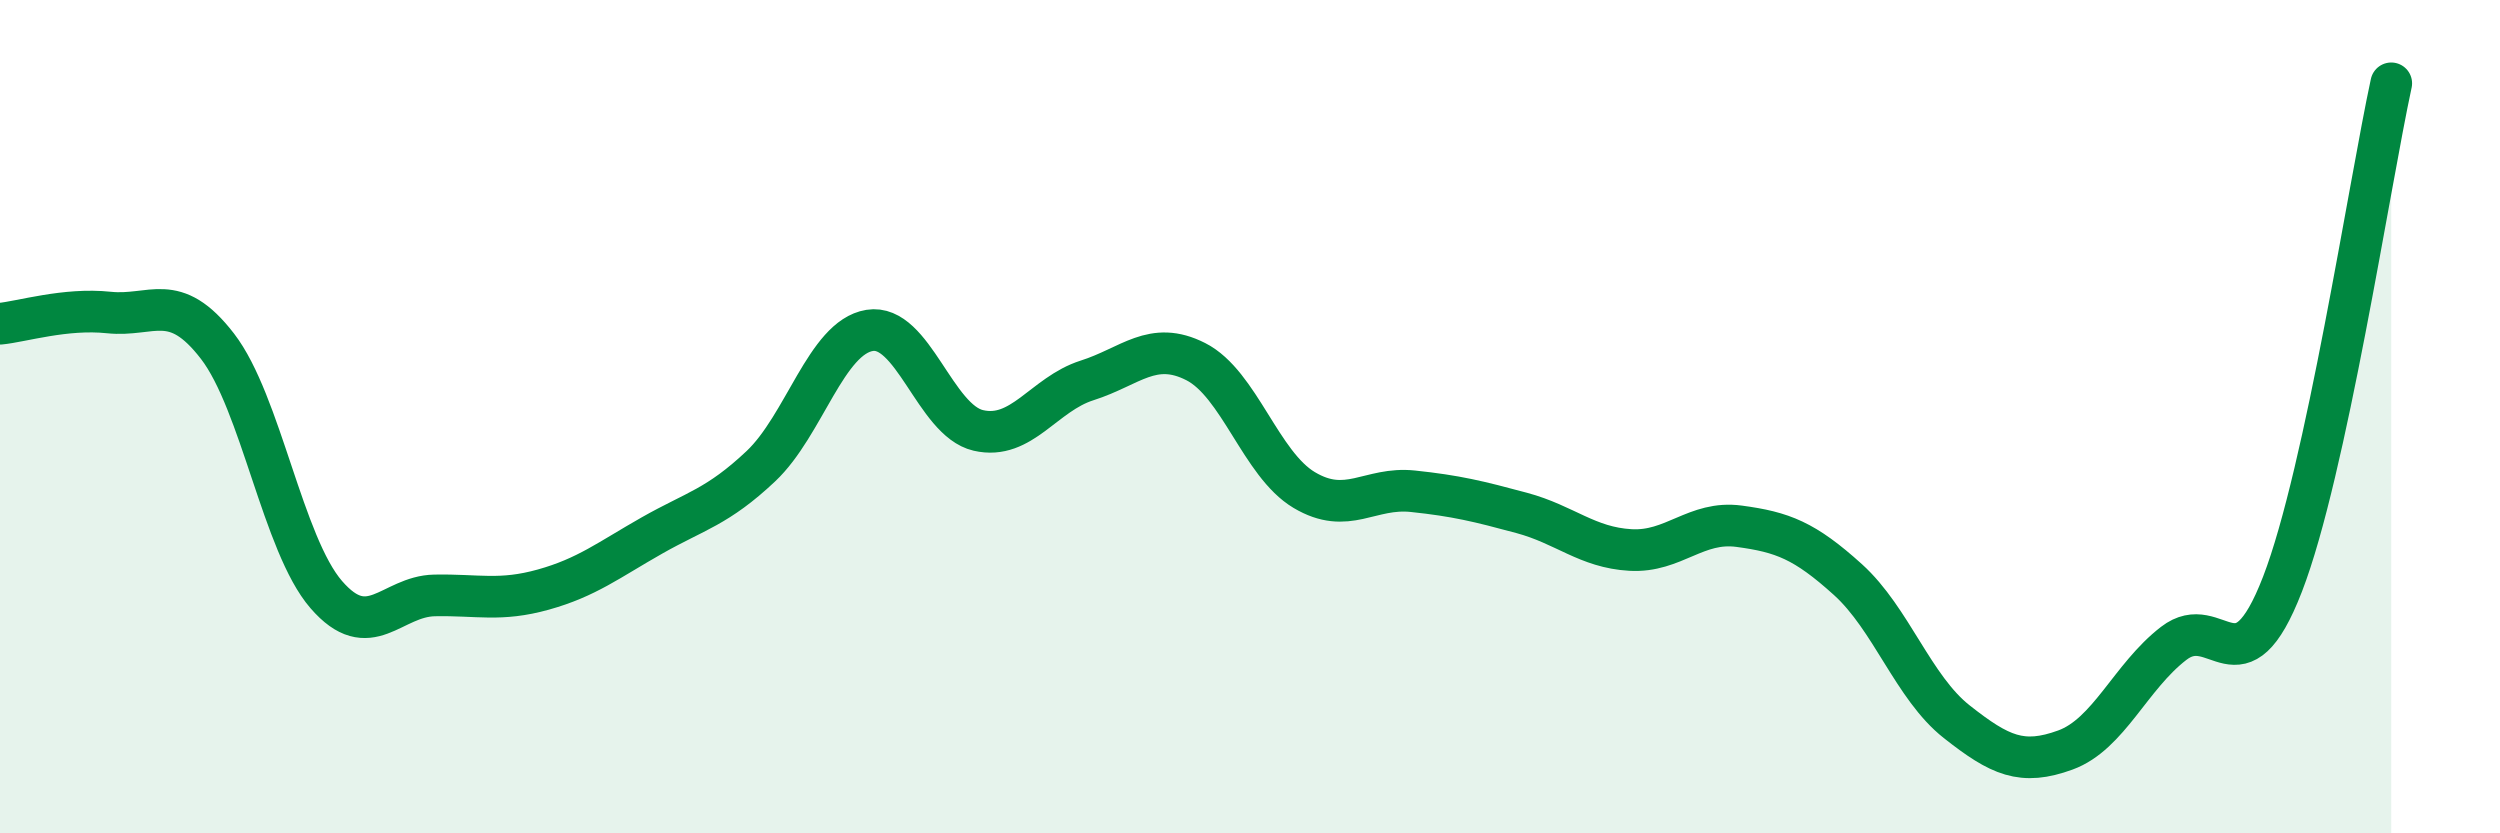 
    <svg width="60" height="20" viewBox="0 0 60 20" xmlns="http://www.w3.org/2000/svg">
      <path
        d="M 0,7.77 C 0.52,7.72 1.57,7.39 2.61,7.5 C 3.65,7.61 4.18,6.96 5.22,8.31 C 6.26,9.66 6.79,13.07 7.83,14.27 C 8.87,15.47 9.39,14.31 10.43,14.29 C 11.47,14.27 12,14.44 13.04,14.15 C 14.08,13.86 14.61,13.44 15.65,12.85 C 16.69,12.26 17.22,12.17 18.26,11.19 C 19.3,10.21 19.83,8.1 20.87,7.93 C 21.91,7.76 22.44,10.09 23.48,10.33 C 24.52,10.57 25.05,9.46 26.09,9.13 C 27.13,8.8 27.66,8.15 28.7,8.68 C 29.74,9.21 30.26,11.14 31.3,11.76 C 32.34,12.38 32.87,11.68 33.91,11.79 C 34.95,11.9 35.48,12.03 36.52,12.31 C 37.56,12.59 38.09,13.14 39.13,13.2 C 40.17,13.26 40.7,12.49 41.74,12.63 C 42.78,12.77 43.31,12.97 44.35,13.91 C 45.39,14.85 45.92,16.5 46.96,17.32 C 48,18.14 48.53,18.38 49.57,18 C 50.61,17.62 51.13,16.24 52.17,15.44 C 53.21,14.64 53.74,16.71 54.78,14.02 C 55.82,11.33 56.87,4.4 57.39,2L57.39 20L0 20Z"
        fill="#008740"
        opacity="0.1"
        stroke-linecap="round"
        stroke-linejoin="round"
      />
      <path
        d="M 0,7.77 C 0.52,7.72 1.57,7.39 2.61,7.5 C 3.65,7.61 4.18,6.96 5.22,8.31 C 6.26,9.66 6.79,13.07 7.83,14.27 C 8.87,15.47 9.39,14.31 10.43,14.29 C 11.47,14.27 12,14.44 13.04,14.15 C 14.08,13.86 14.61,13.44 15.65,12.85 C 16.69,12.26 17.22,12.17 18.26,11.19 C 19.3,10.21 19.83,8.1 20.87,7.93 C 21.91,7.76 22.44,10.09 23.48,10.33 C 24.52,10.57 25.05,9.46 26.09,9.13 C 27.13,8.8 27.66,8.15 28.7,8.68 C 29.74,9.21 30.26,11.14 31.3,11.76 C 32.34,12.38 32.87,11.68 33.91,11.79 C 34.95,11.9 35.48,12.03 36.52,12.31 C 37.56,12.59 38.09,13.14 39.13,13.2 C 40.17,13.26 40.7,12.49 41.74,12.63 C 42.78,12.77 43.31,12.97 44.35,13.91 C 45.39,14.85 45.92,16.5 46.96,17.32 C 48,18.14 48.53,18.38 49.57,18 C 50.61,17.62 51.13,16.24 52.17,15.44 C 53.21,14.64 53.74,16.71 54.78,14.02 C 55.82,11.33 56.87,4.4 57.39,2"
        stroke="#008740"
        stroke-width="1"
        fill="none"
        stroke-linecap="round"
        stroke-linejoin="round"
      />
    </svg>
  